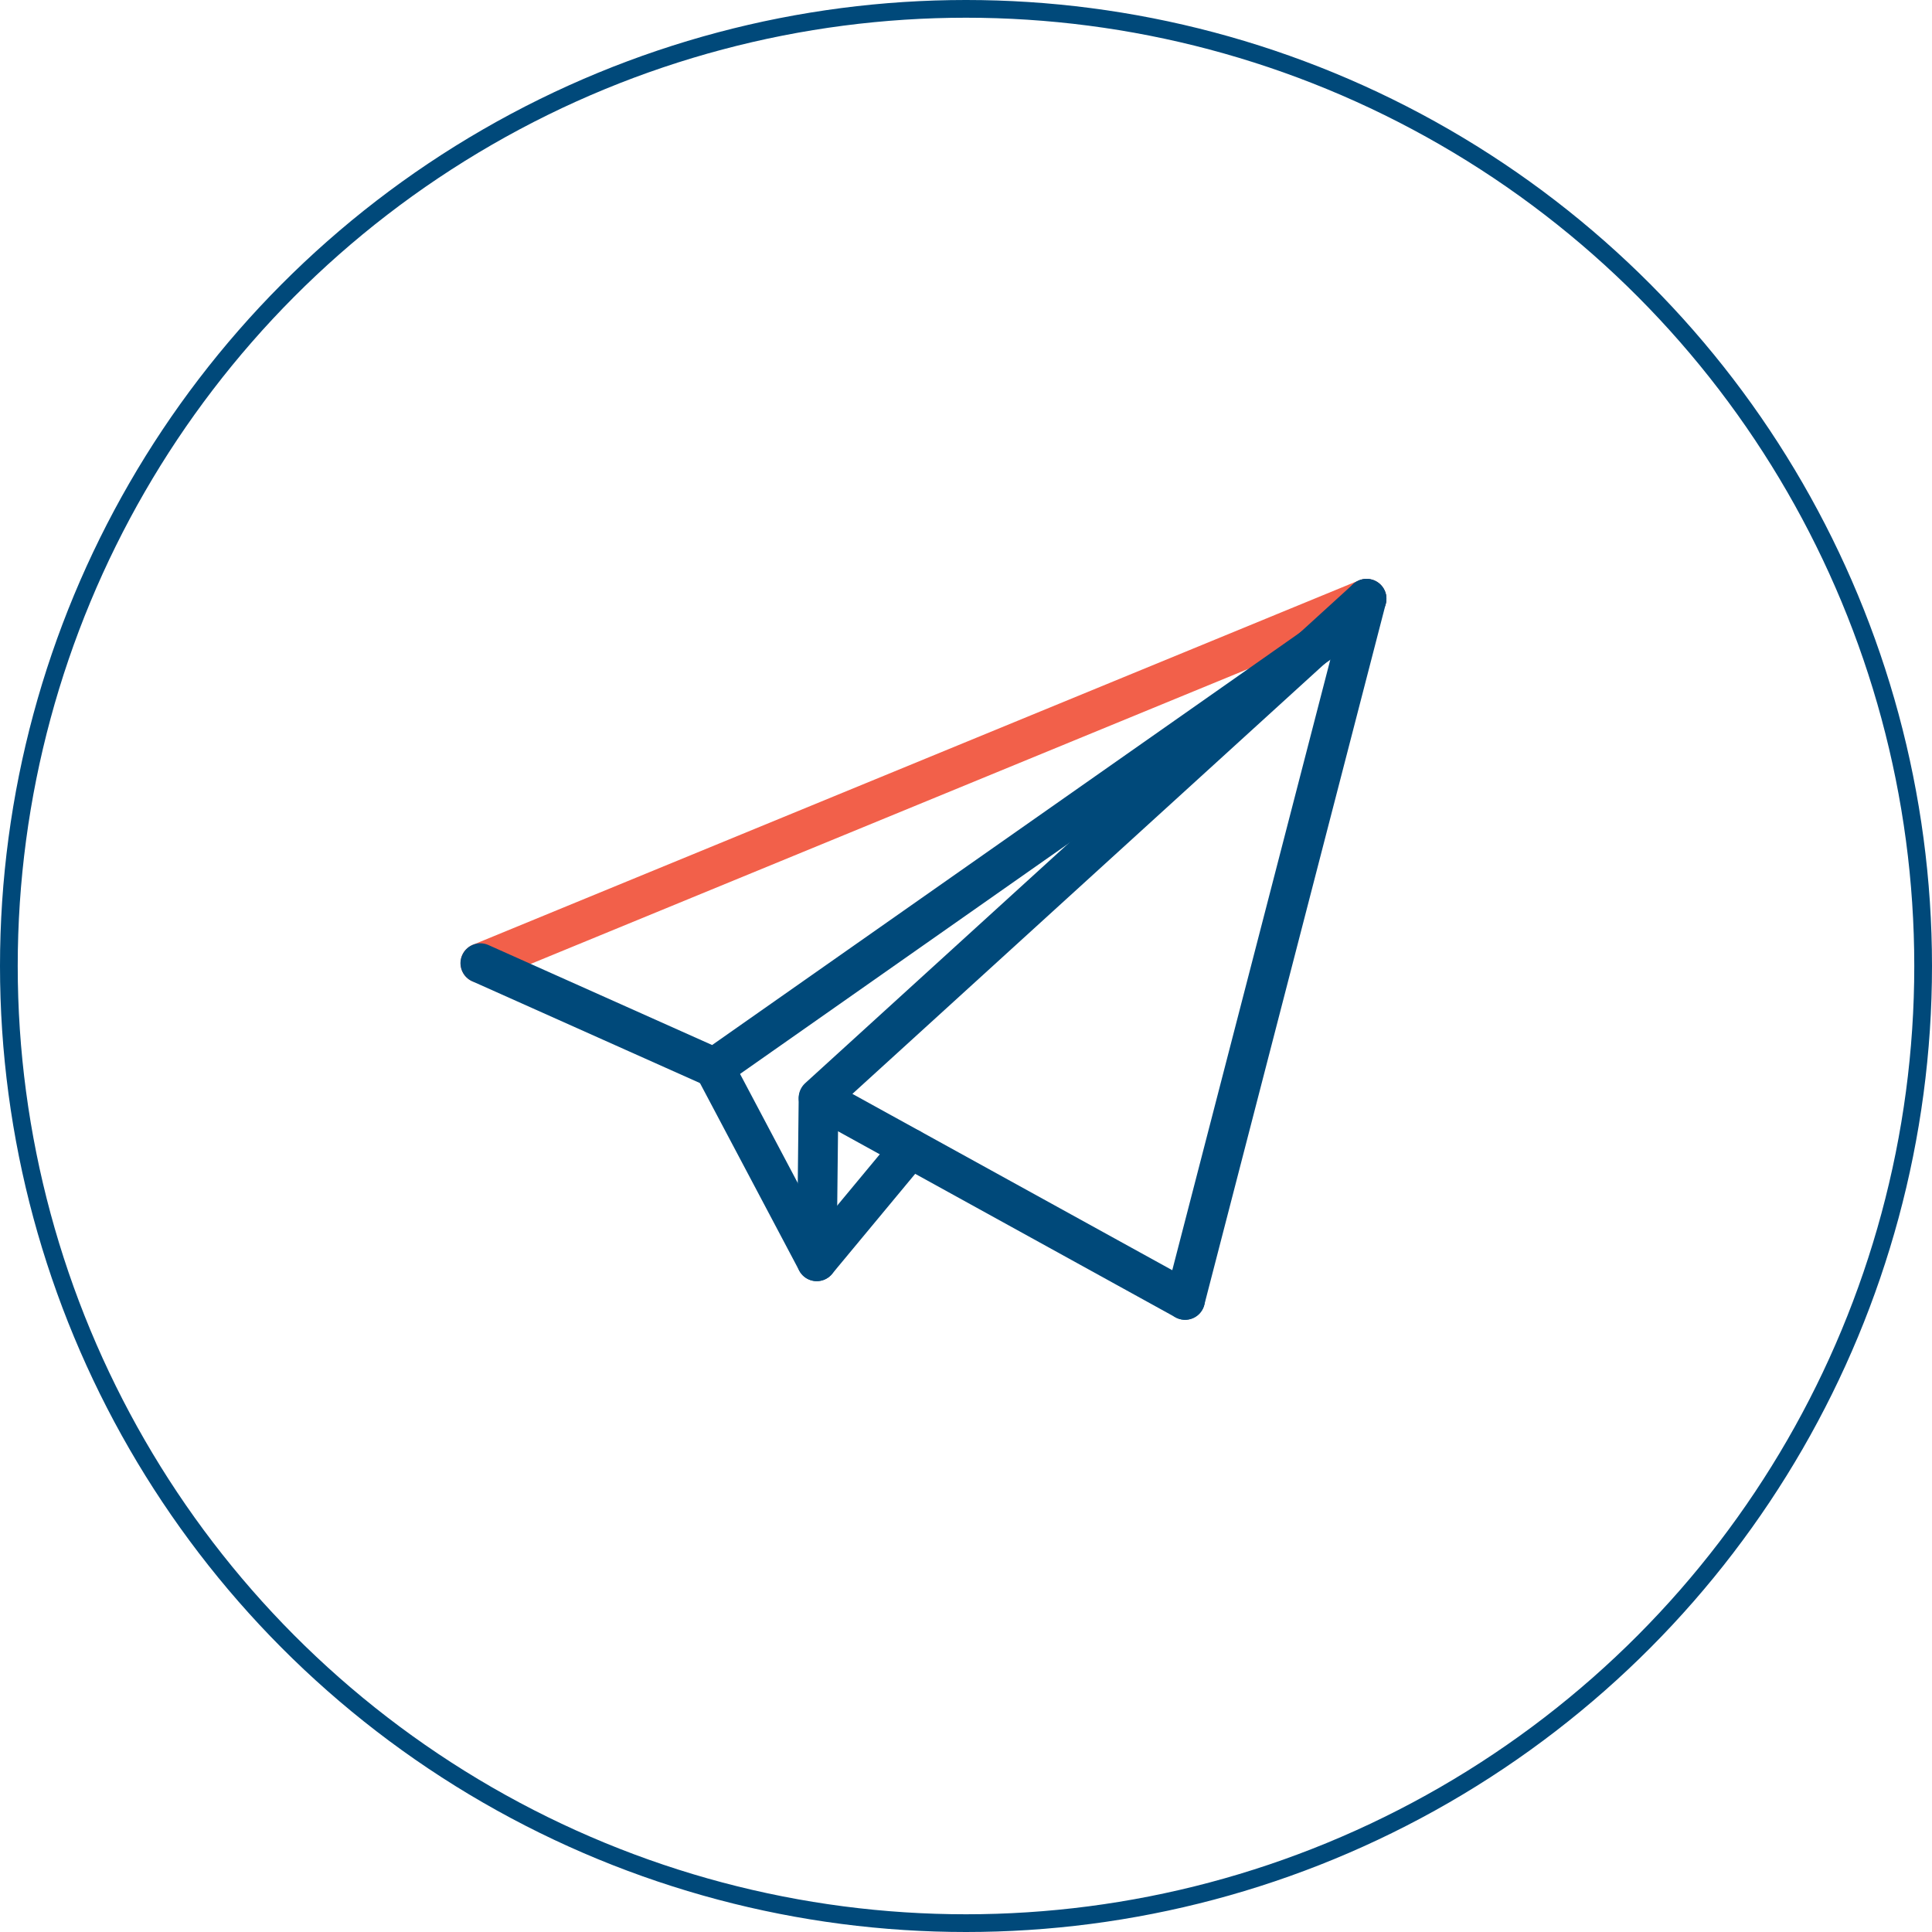 <?xml version="1.0" encoding="UTF-8"?><svg id="Layer_2" xmlns="http://www.w3.org/2000/svg" viewBox="0 0 54.5 54.5"><g id="Icons"><circle cx="27.25" cy="27.25" r="27" fill="none" stroke="#00497a" stroke-miterlimit="10" stroke-width=".5"/><g id="Paper_Airplane"><line x1="38.55" y1="16.89" x2="13.55" y2="27.17" fill="none" stroke="#f2604a" stroke-linecap="round" stroke-linejoin="round" stroke-width="1.12"/><polyline points="20.15 30.12 23.04 35.58 25.68 32.4" fill="none" stroke="#00497a" stroke-linecap="round" stroke-linejoin="round" stroke-width="1.12"/><line x1="23.09" y1="31" x2="23.04" y2="35.58" fill="none" stroke="#00497a" stroke-linecap="round" stroke-linejoin="round" stroke-width="1.12"/><line x1="33.43" y1="36.67" x2="38.55" y2="16.89" fill="none" stroke="#00497a" stroke-linecap="round" stroke-linejoin="round" stroke-width="1.12"/><polyline points="38.55 16.89 23.09 30.97 33.43 36.67" fill="none" stroke="#00497a" stroke-linecap="round" stroke-linejoin="round" stroke-width="1.12"/><polyline points="13.55 27.17 20.15 30.12 37.51 17.94" fill="none" stroke="#00497a" stroke-linecap="round" stroke-linejoin="round" stroke-width="1.12"/></g></g></svg>